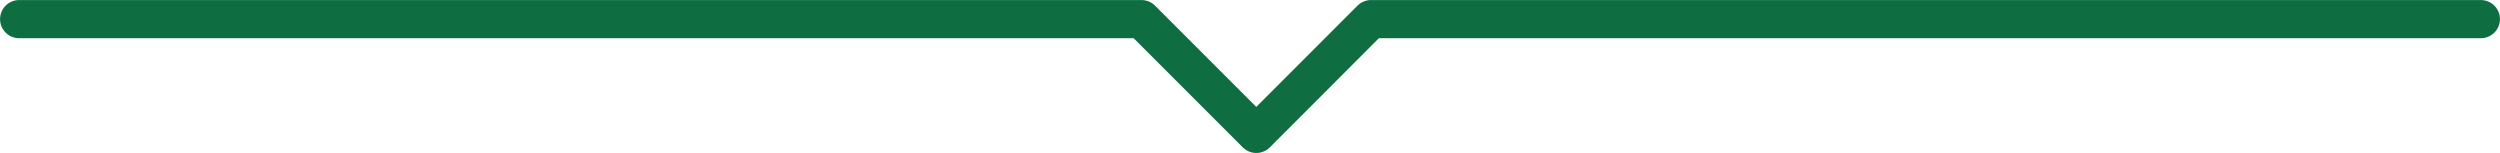 <?xml version="1.0" encoding="UTF-8"?><svg id="_レイヤー_2" xmlns="http://www.w3.org/2000/svg" viewBox="0 0 279.69 17.12"><defs><style>.cls-1{fill:none;stroke:#0e6e42;stroke-linecap:round;stroke-linejoin:round;stroke-width:4.27px;}</style></defs><g id="_文字"><polyline class="cls-1" points="2.14 2.14 127.71 2.14 127.71 2.14 140.55 14.98 153.38 2.14 153.38 2.14 277.55 2.14"/></g></svg>